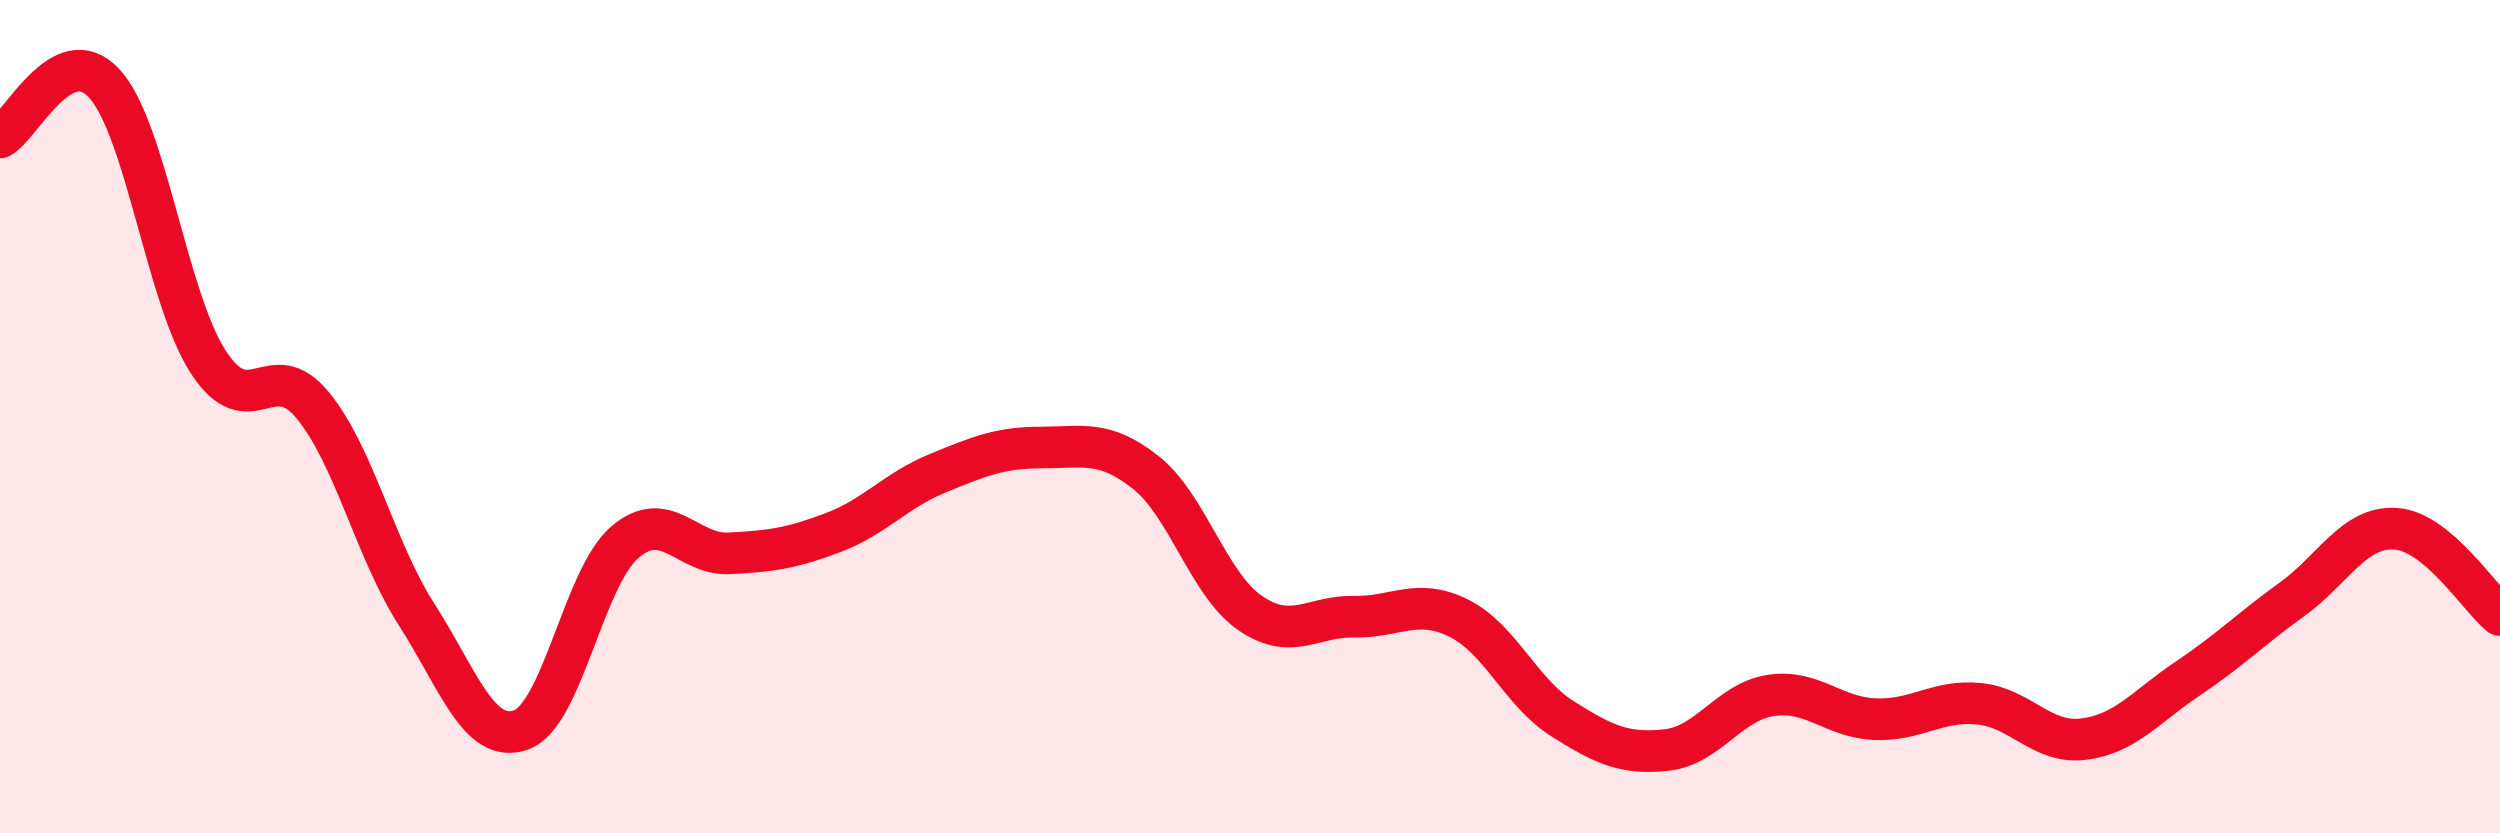 
    <svg width="60" height="20" viewBox="0 0 60 20" xmlns="http://www.w3.org/2000/svg">
      <path
        d="M 0,3.3 C 0.5,3.04 1.5,0.92 2.5,2 C 3.5,3.08 4,7.15 5,8.69 C 6,10.23 6.5,8.51 7.5,9.72 C 8.5,10.93 9,13.19 10,14.75 C 11,16.31 11.5,17.87 12.5,17.52 C 13.5,17.17 14,13.86 15,13.01 C 16,12.16 16.5,13.33 17.5,13.28 C 18.5,13.23 19,13.16 20,12.78 C 21,12.4 21.5,11.77 22.5,11.36 C 23.5,10.95 24,10.74 25,10.74 C 26,10.74 26.5,10.55 27.5,11.34 C 28.5,12.13 29,14.02 30,14.71 C 31,15.4 31.5,14.78 32.5,14.8 C 33.5,14.82 34,14.34 35,14.83 C 36,15.32 36.5,16.62 37.5,17.25 C 38.5,17.88 39,18.11 40,18 C 41,17.89 41.5,16.84 42.5,16.69 C 43.5,16.54 44,17.22 45,17.26 C 46,17.3 46.5,16.79 47.5,16.89 C 48.5,16.99 49,17.86 50,17.74 C 51,17.62 51.5,16.96 52.5,16.29 C 53.5,15.62 54,15.11 55,14.39 C 56,13.67 56.5,12.62 57.5,12.69 C 58.5,12.76 59.5,14.35 60,14.76L60 20L0 20Z"
        fill="#EB0A25"
        opacity="0.1"
        stroke-linecap="round"
        stroke-linejoin="round"
      />
      <path
        d="M 0,3.3 C 0.5,3.04 1.5,0.92 2.5,2 C 3.5,3.08 4,7.15 5,8.69 C 6,10.23 6.5,8.51 7.5,9.72 C 8.5,10.93 9,13.19 10,14.75 C 11,16.31 11.5,17.87 12.5,17.52 C 13.5,17.17 14,13.86 15,13.01 C 16,12.16 16.5,13.33 17.5,13.28 C 18.5,13.23 19,13.16 20,12.78 C 21,12.4 21.5,11.77 22.5,11.36 C 23.5,10.95 24,10.74 25,10.74 C 26,10.74 26.5,10.55 27.5,11.34 C 28.5,12.13 29,14.02 30,14.71 C 31,15.4 31.5,14.78 32.5,14.8 C 33.5,14.82 34,14.34 35,14.83 C 36,15.32 36.5,16.62 37.5,17.25 C 38.5,17.88 39,18.11 40,18 C 41,17.89 41.5,16.84 42.5,16.69 C 43.5,16.54 44,17.22 45,17.26 C 46,17.3 46.5,16.79 47.5,16.89 C 48.5,16.99 49,17.86 50,17.74 C 51,17.62 51.5,16.96 52.5,16.29 C 53.5,15.62 54,15.11 55,14.39 C 56,13.67 56.5,12.62 57.5,12.69 C 58.5,12.76 59.5,14.35 60,14.76"
        stroke="#EB0A25"
        stroke-width="1"
        fill="none"
        stroke-linecap="round"
        stroke-linejoin="round"
      />
    </svg>
  